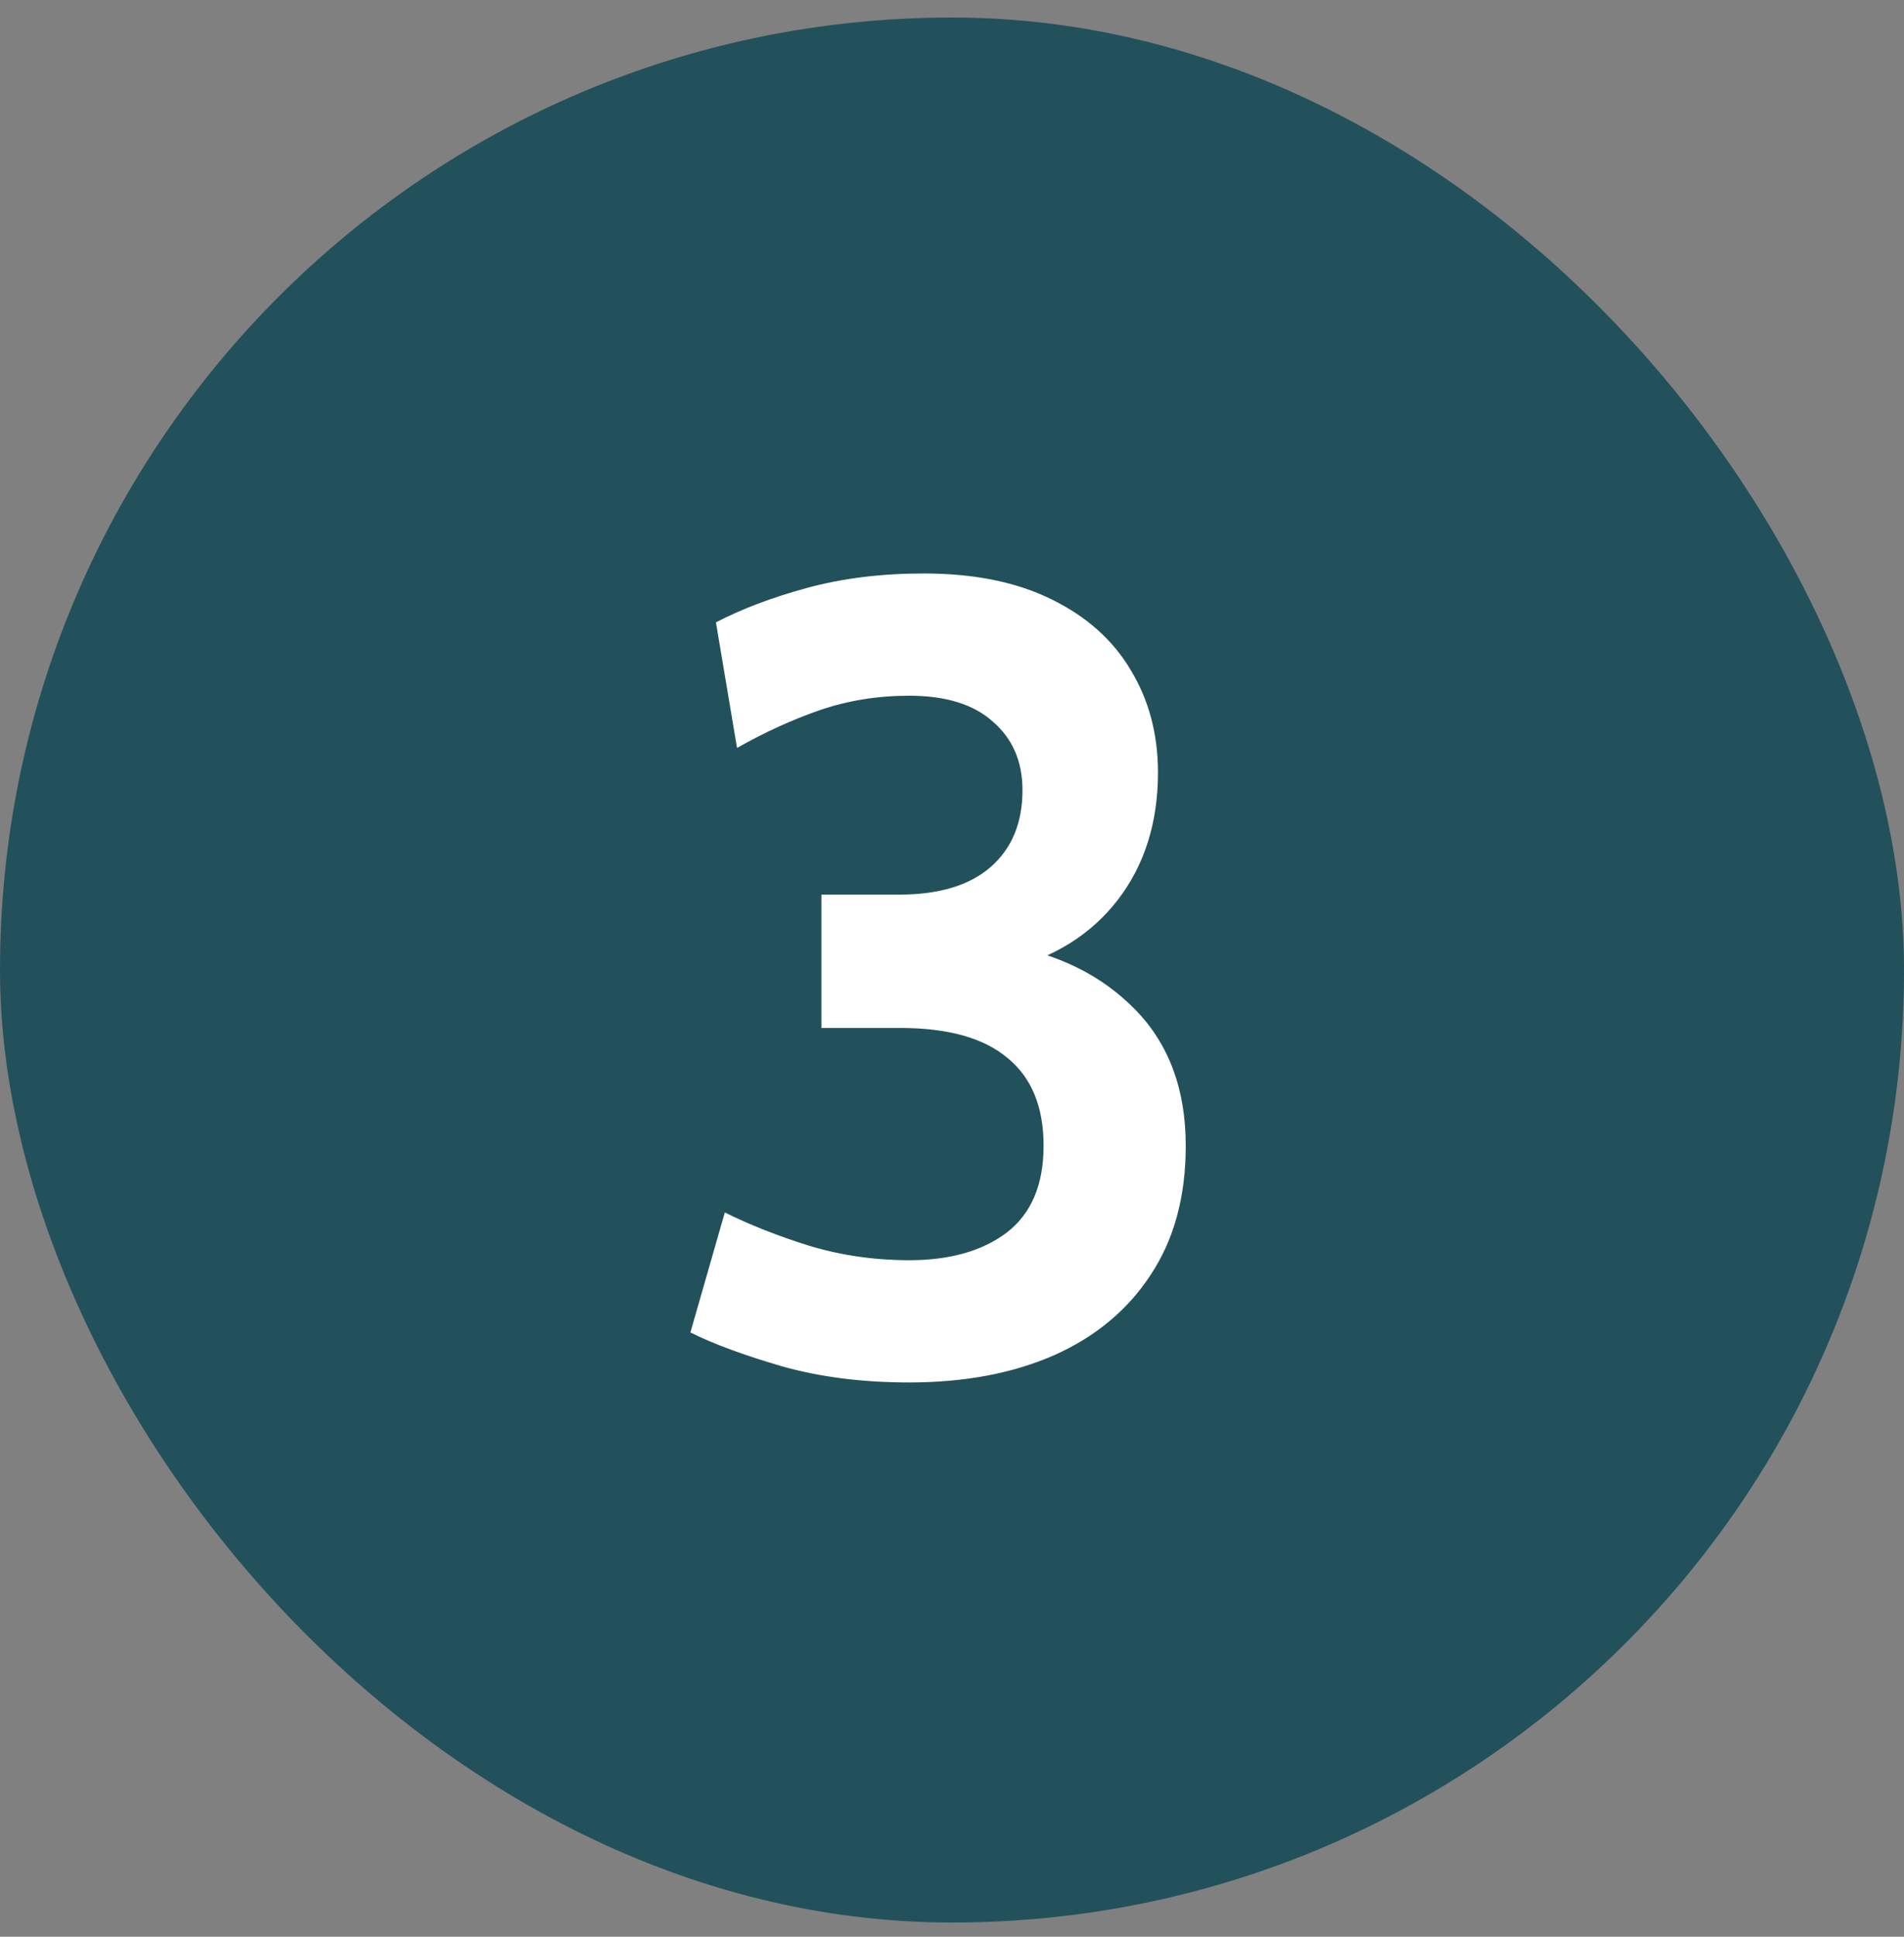 <svg xmlns="http://www.w3.org/2000/svg" width="60" height="61" viewBox="0 0 60 61" fill="none"><rect x="0" y="0" width="60" height="61" fill="#808080" stroke="none"/><rect y="0.552" width="60" height="60" rx="30" fill="#22515B"></rect><path d="M28.651 43.542C27.181 43.542 25.846 43.373 24.644 43.034C23.442 42.684 22.48 42.328 21.756 41.967L22.841 38.187C23.611 38.572 24.498 38.922 25.501 39.237C26.505 39.54 27.555 39.692 28.651 39.692C29.935 39.692 30.961 39.4 31.731 38.817C32.501 38.222 32.886 37.312 32.886 36.087C32.886 34.862 32.507 33.94 31.749 33.322C31.002 32.692 29.876 32.377 28.371 32.377H25.886V28.177H28.336C29.596 28.177 30.559 27.885 31.224 27.302C31.889 26.718 32.221 25.913 32.221 24.887C32.221 23.988 31.912 23.271 31.294 22.734C30.687 22.186 29.806 21.912 28.651 21.912C27.66 21.912 26.721 22.063 25.834 22.367C24.959 22.67 24.09 23.067 23.226 23.557L22.561 19.602C23.366 19.182 24.323 18.82 25.431 18.517C26.551 18.213 27.776 18.062 29.106 18.062C30.705 18.062 32.052 18.336 33.149 18.884C34.246 19.421 35.074 20.162 35.634 21.107C36.206 22.052 36.491 23.125 36.491 24.327C36.491 25.902 36.071 27.238 35.231 28.334C34.391 29.431 33.201 30.172 31.661 30.557L31.626 29.752C33.33 30.032 34.712 30.714 35.774 31.799C36.836 32.884 37.366 34.313 37.366 36.087C37.366 37.685 36.999 39.038 36.264 40.147C35.541 41.255 34.526 42.101 33.219 42.684C31.912 43.256 30.39 43.542 28.651 43.542Z" fill="white"></path></svg>
